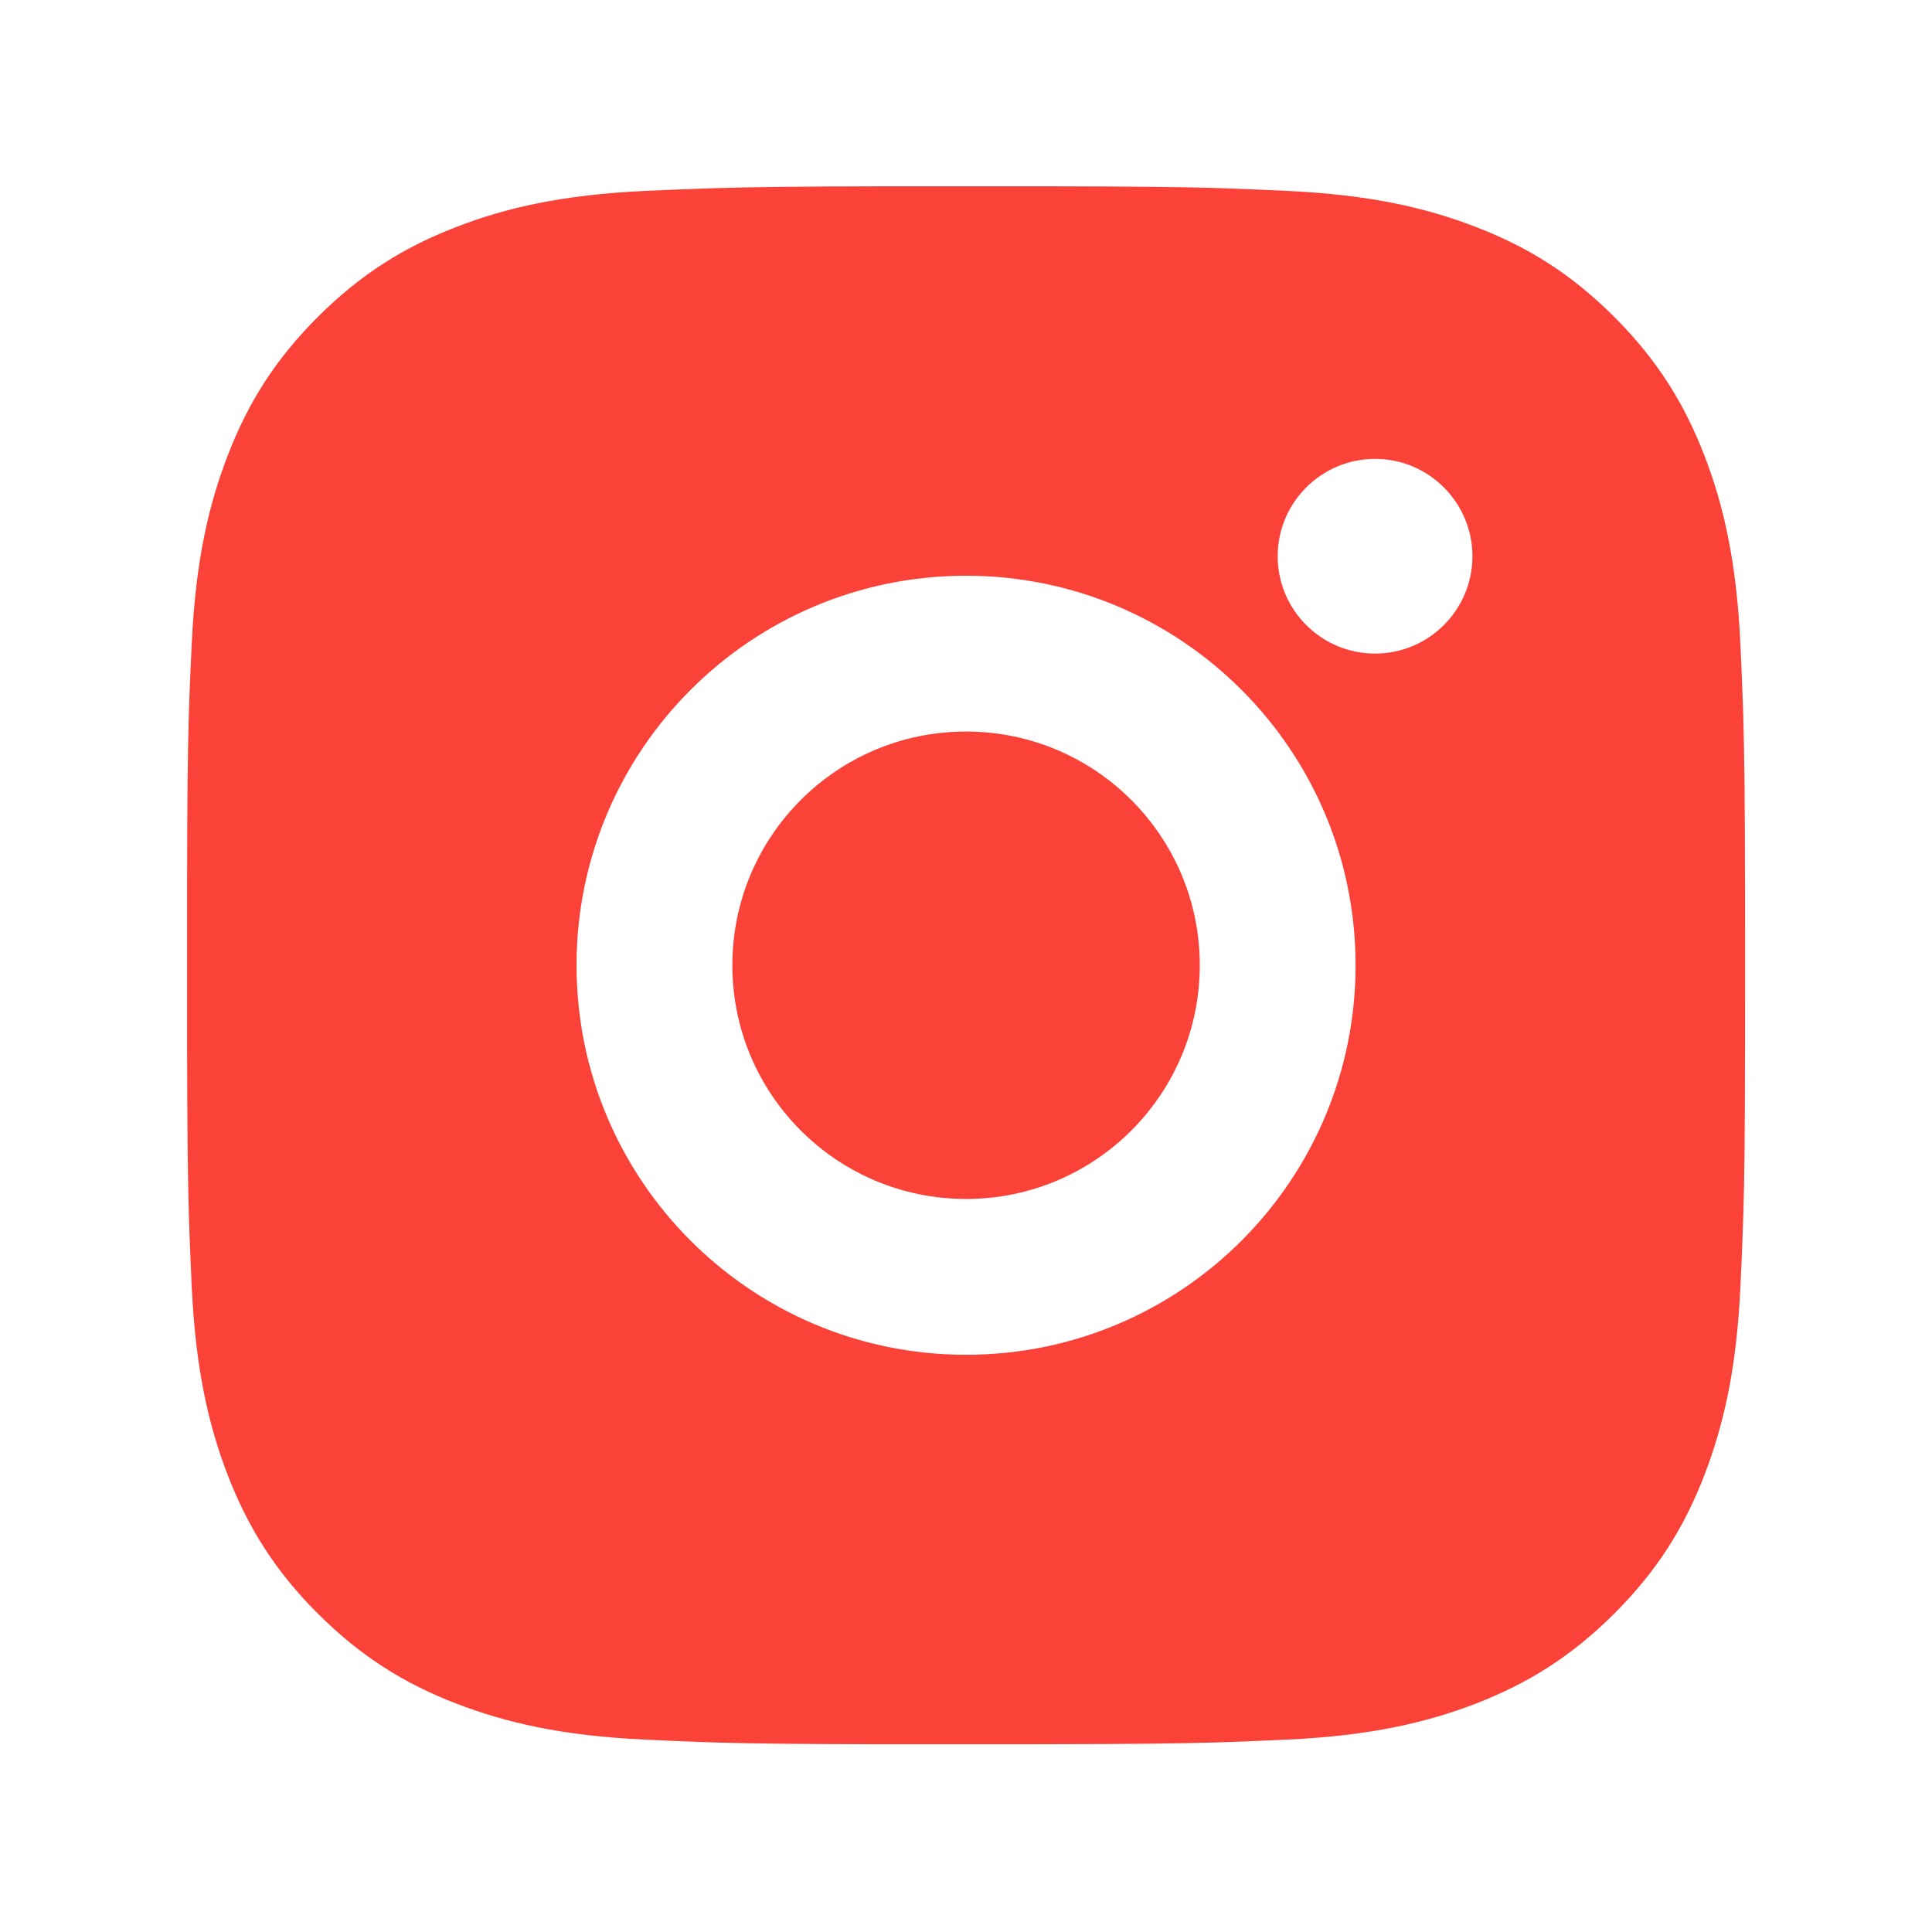 <svg width="31" height="31" viewBox="0 0 31 31" fill="none" xmlns="http://www.w3.org/2000/svg">
<path d="M16.786 2.989C18.193 2.992 18.905 2.999 19.521 3.017L19.764 3.025C20.044 3.035 20.321 3.048 20.654 3.063C21.984 3.125 22.892 3.335 23.689 3.645C24.512 3.962 25.208 4.392 25.903 5.086C26.597 5.781 27.026 6.479 27.345 7.301C27.653 8.097 27.864 9.005 27.926 10.335C27.941 10.669 27.953 10.945 27.963 11.225L27.971 11.468C27.989 12.084 27.997 12.797 28 14.204L28.001 15.136C28.001 15.25 28.001 15.367 28.001 15.488L28.001 15.841L28 16.773C27.998 18.18 27.991 18.893 27.972 19.509L27.964 19.751C27.954 20.032 27.942 20.308 27.926 20.642C27.865 21.972 27.653 22.879 27.345 23.676C27.027 24.5 26.597 25.196 25.903 25.89C25.208 26.584 24.509 27.013 23.689 27.332C22.892 27.64 21.984 27.851 20.654 27.913C20.321 27.928 20.044 27.94 19.764 27.95L19.521 27.958C18.905 27.976 18.193 27.985 16.786 27.987L15.854 27.988C15.74 27.988 15.622 27.988 15.501 27.988L15.149 27.988L14.216 27.988C12.81 27.985 12.097 27.978 11.481 27.959L11.238 27.951C10.958 27.942 10.681 27.929 10.348 27.913C9.018 27.852 8.111 27.64 7.314 27.332C6.491 27.014 5.794 26.584 5.099 25.89C4.404 25.196 3.976 24.497 3.657 23.676C3.348 22.879 3.139 21.972 3.076 20.642C3.061 20.308 3.049 20.032 3.039 19.751L3.031 19.509C3.013 18.893 3.005 18.18 3.002 16.773L3.002 14.204C3.004 12.797 3.012 12.084 3.03 11.468L3.038 11.225C3.048 10.945 3.06 10.669 3.076 10.335C3.138 9.004 3.348 8.098 3.657 7.301C3.975 6.478 4.404 5.781 5.099 5.086C5.794 4.392 6.492 3.963 7.314 3.645C8.11 3.335 9.017 3.126 10.348 3.063C10.681 3.049 10.958 3.036 11.238 3.027L11.481 3.019C12.097 3 12.81 2.992 14.216 2.989L16.786 2.989ZM15.501 9.238C12.047 9.238 9.251 12.038 9.251 15.488C9.251 18.942 12.05 21.738 15.501 21.738C18.955 21.738 21.751 18.939 21.751 15.488C21.751 12.035 18.952 9.238 15.501 9.238ZM15.501 11.738C17.572 11.738 19.251 13.417 19.251 15.488C19.251 17.559 17.573 19.238 15.501 19.238C13.43 19.238 11.751 17.56 11.751 15.488C11.751 13.417 13.429 11.738 15.501 11.738ZM22.064 7.363C21.202 7.363 20.501 8.063 20.501 8.925C20.501 9.786 21.201 10.487 22.064 10.487C22.925 10.487 23.626 9.787 23.626 8.925C23.626 8.063 22.924 7.362 22.064 7.363Z" fill="#FA4238"/>
</svg>
